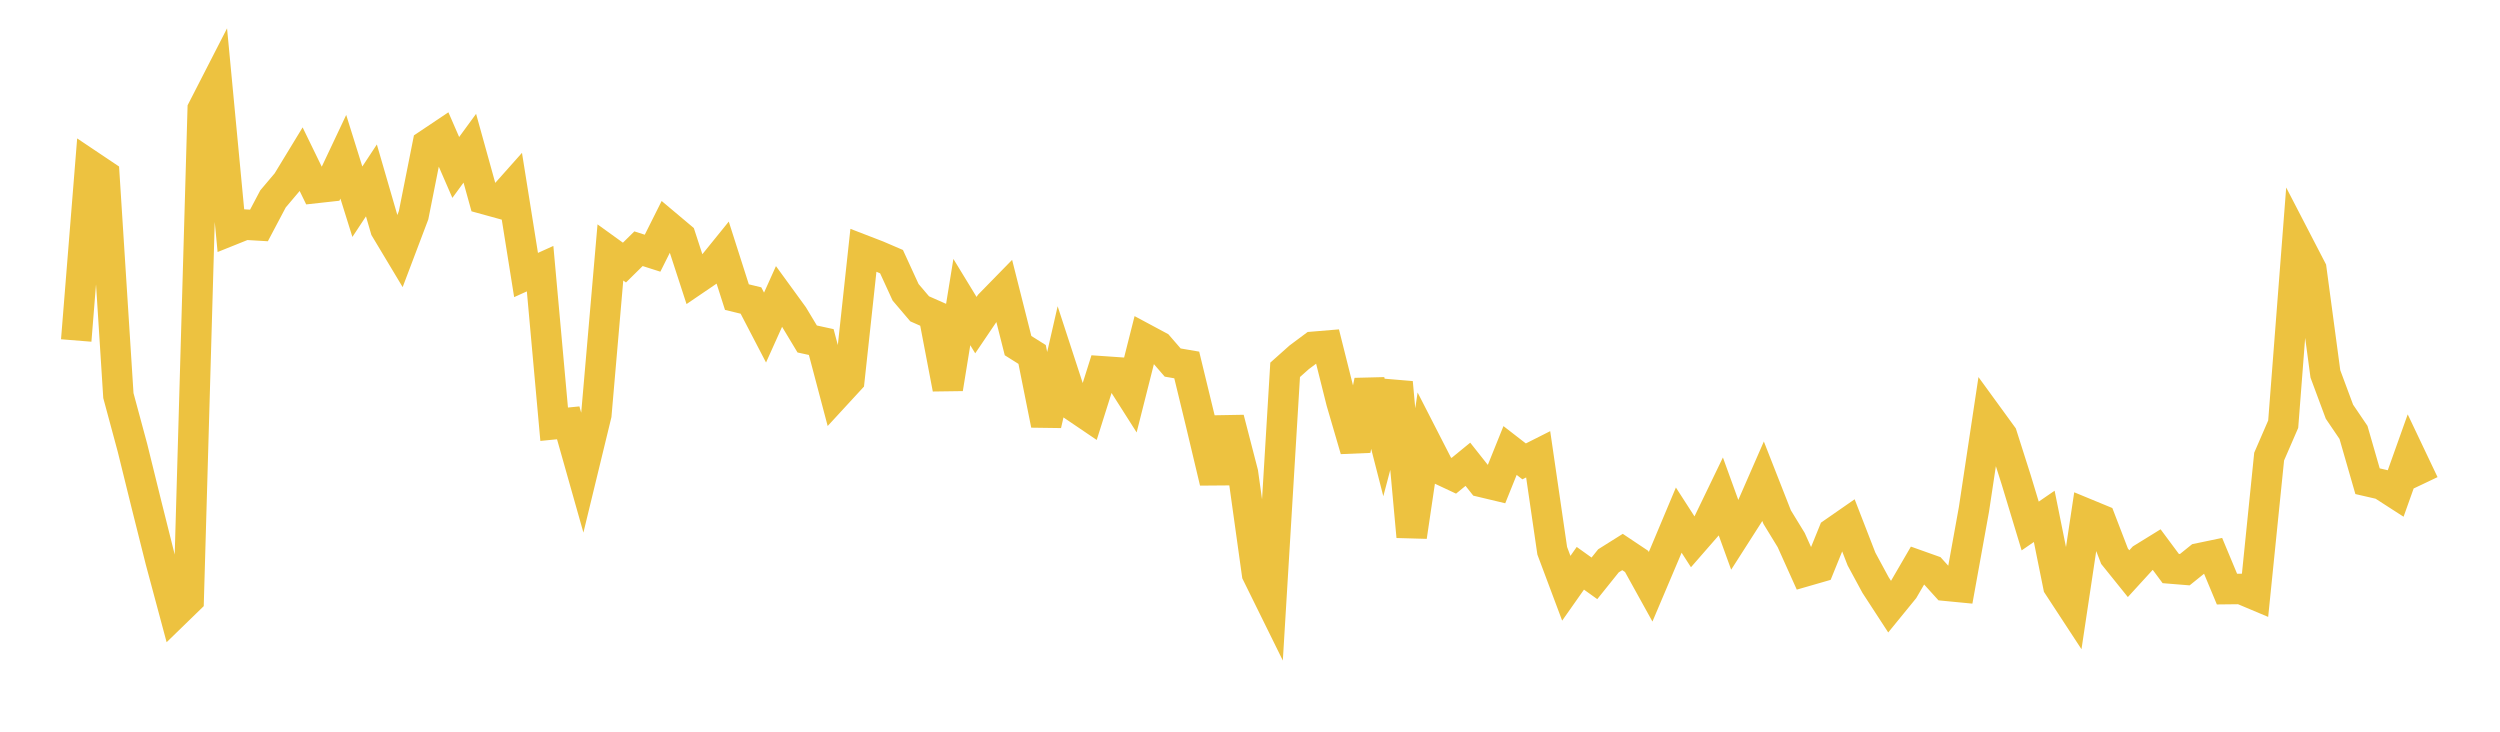 <svg width="164" height="48" xmlns="http://www.w3.org/2000/svg" xmlns:xlink="http://www.w3.org/1999/xlink"><path fill="none" stroke="rgb(237,194,64)" stroke-width="2" d="M5,22.336L5.922,10.861L6.844,11.479L7.766,25.951L8.689,29.372L9.611,33.11L10.533,36.788L11.455,40.225L12.377,39.329L13.299,7.163L14.222,5.363L15.144,15.106L16.066,14.736L16.988,14.79L17.91,13.047L18.832,11.956L19.754,10.441L20.677,12.338L21.599,12.236L22.521,10.284L23.443,13.233L24.365,11.835L25.287,15.011L26.21,16.55L27.132,14.115L28.054,9.481L28.976,8.864L29.898,10.984L30.82,9.724L31.743,13.049L32.665,13.303L33.587,12.267L34.509,18.041L35.431,17.624L36.353,27.83L37.275,27.738L38.198,31.002L39.12,27.203L40.042,16.56L40.964,17.225L41.886,16.316L42.808,16.61L43.731,14.766L44.653,15.541L45.575,18.371L46.497,17.744L47.419,16.605L48.341,19.49L49.263,19.714L50.186,21.488L51.108,19.438L52.03,20.705L52.952,22.237L53.874,22.438L54.796,25.926L55.719,24.924L56.641,16.413L57.563,16.769L58.485,17.165L59.407,19.174L60.329,20.258L61.251,20.666L62.174,25.496L63.096,19.815L64.018,21.328L64.94,19.965L65.862,19.022L66.784,22.672L67.707,23.253L68.629,27.859L69.551,23.831L70.473,26.655L71.395,27.28L72.317,24.358L73.24,24.422L74.162,25.872L75.084,22.223L76.006,22.717L76.928,23.783L77.85,23.942L78.772,27.744L79.695,31.626L80.617,27.459L81.539,31.025L82.461,37.637L83.383,39.507L84.305,24.261L85.228,23.438L86.15,22.751L87.072,22.674L87.994,26.355L88.916,29.511L89.838,24.986L90.76,28.583L91.683,25.089L92.605,35.203L93.527,28.978L94.449,30.777L95.371,31.21L96.293,30.456L97.216,31.622L98.138,31.842L99.06,29.553L99.982,30.267L100.904,29.802L101.826,36.128L102.749,38.59L103.671,37.279L104.593,37.939L105.515,36.79L106.437,36.211L107.359,36.827L108.281,38.493L109.204,36.315L110.126,34.119L111.048,35.551L111.97,34.494L112.892,32.583L113.814,35.126L114.737,33.682L115.659,31.572L116.581,33.921L117.503,35.429L118.425,37.478L119.347,37.212L120.269,34.939L121.192,34.298L122.114,36.673L123.036,38.378L123.958,39.795L124.88,38.665L125.802,37.078L126.725,37.407L127.647,38.425L128.569,38.514L129.491,33.413L130.413,27.295L131.335,28.562L132.257,31.457L133.18,34.506L134.102,33.872L135.024,38.438L135.946,39.847L136.868,33.706L137.79,34.087L138.713,36.487L139.635,37.632L140.557,36.623L141.479,36.054L142.401,37.296L143.323,37.371L144.246,36.627L145.168,36.435L146.09,38.645L147.012,38.635L147.934,39.023L148.856,29.952L149.778,27.826L150.701,15.879L151.623,17.66L152.545,24.528L153.467,27.007L154.389,28.367L155.311,31.568L156.234,31.78L157.156,32.374L158.078,29.789L159,31.729"></path></svg>